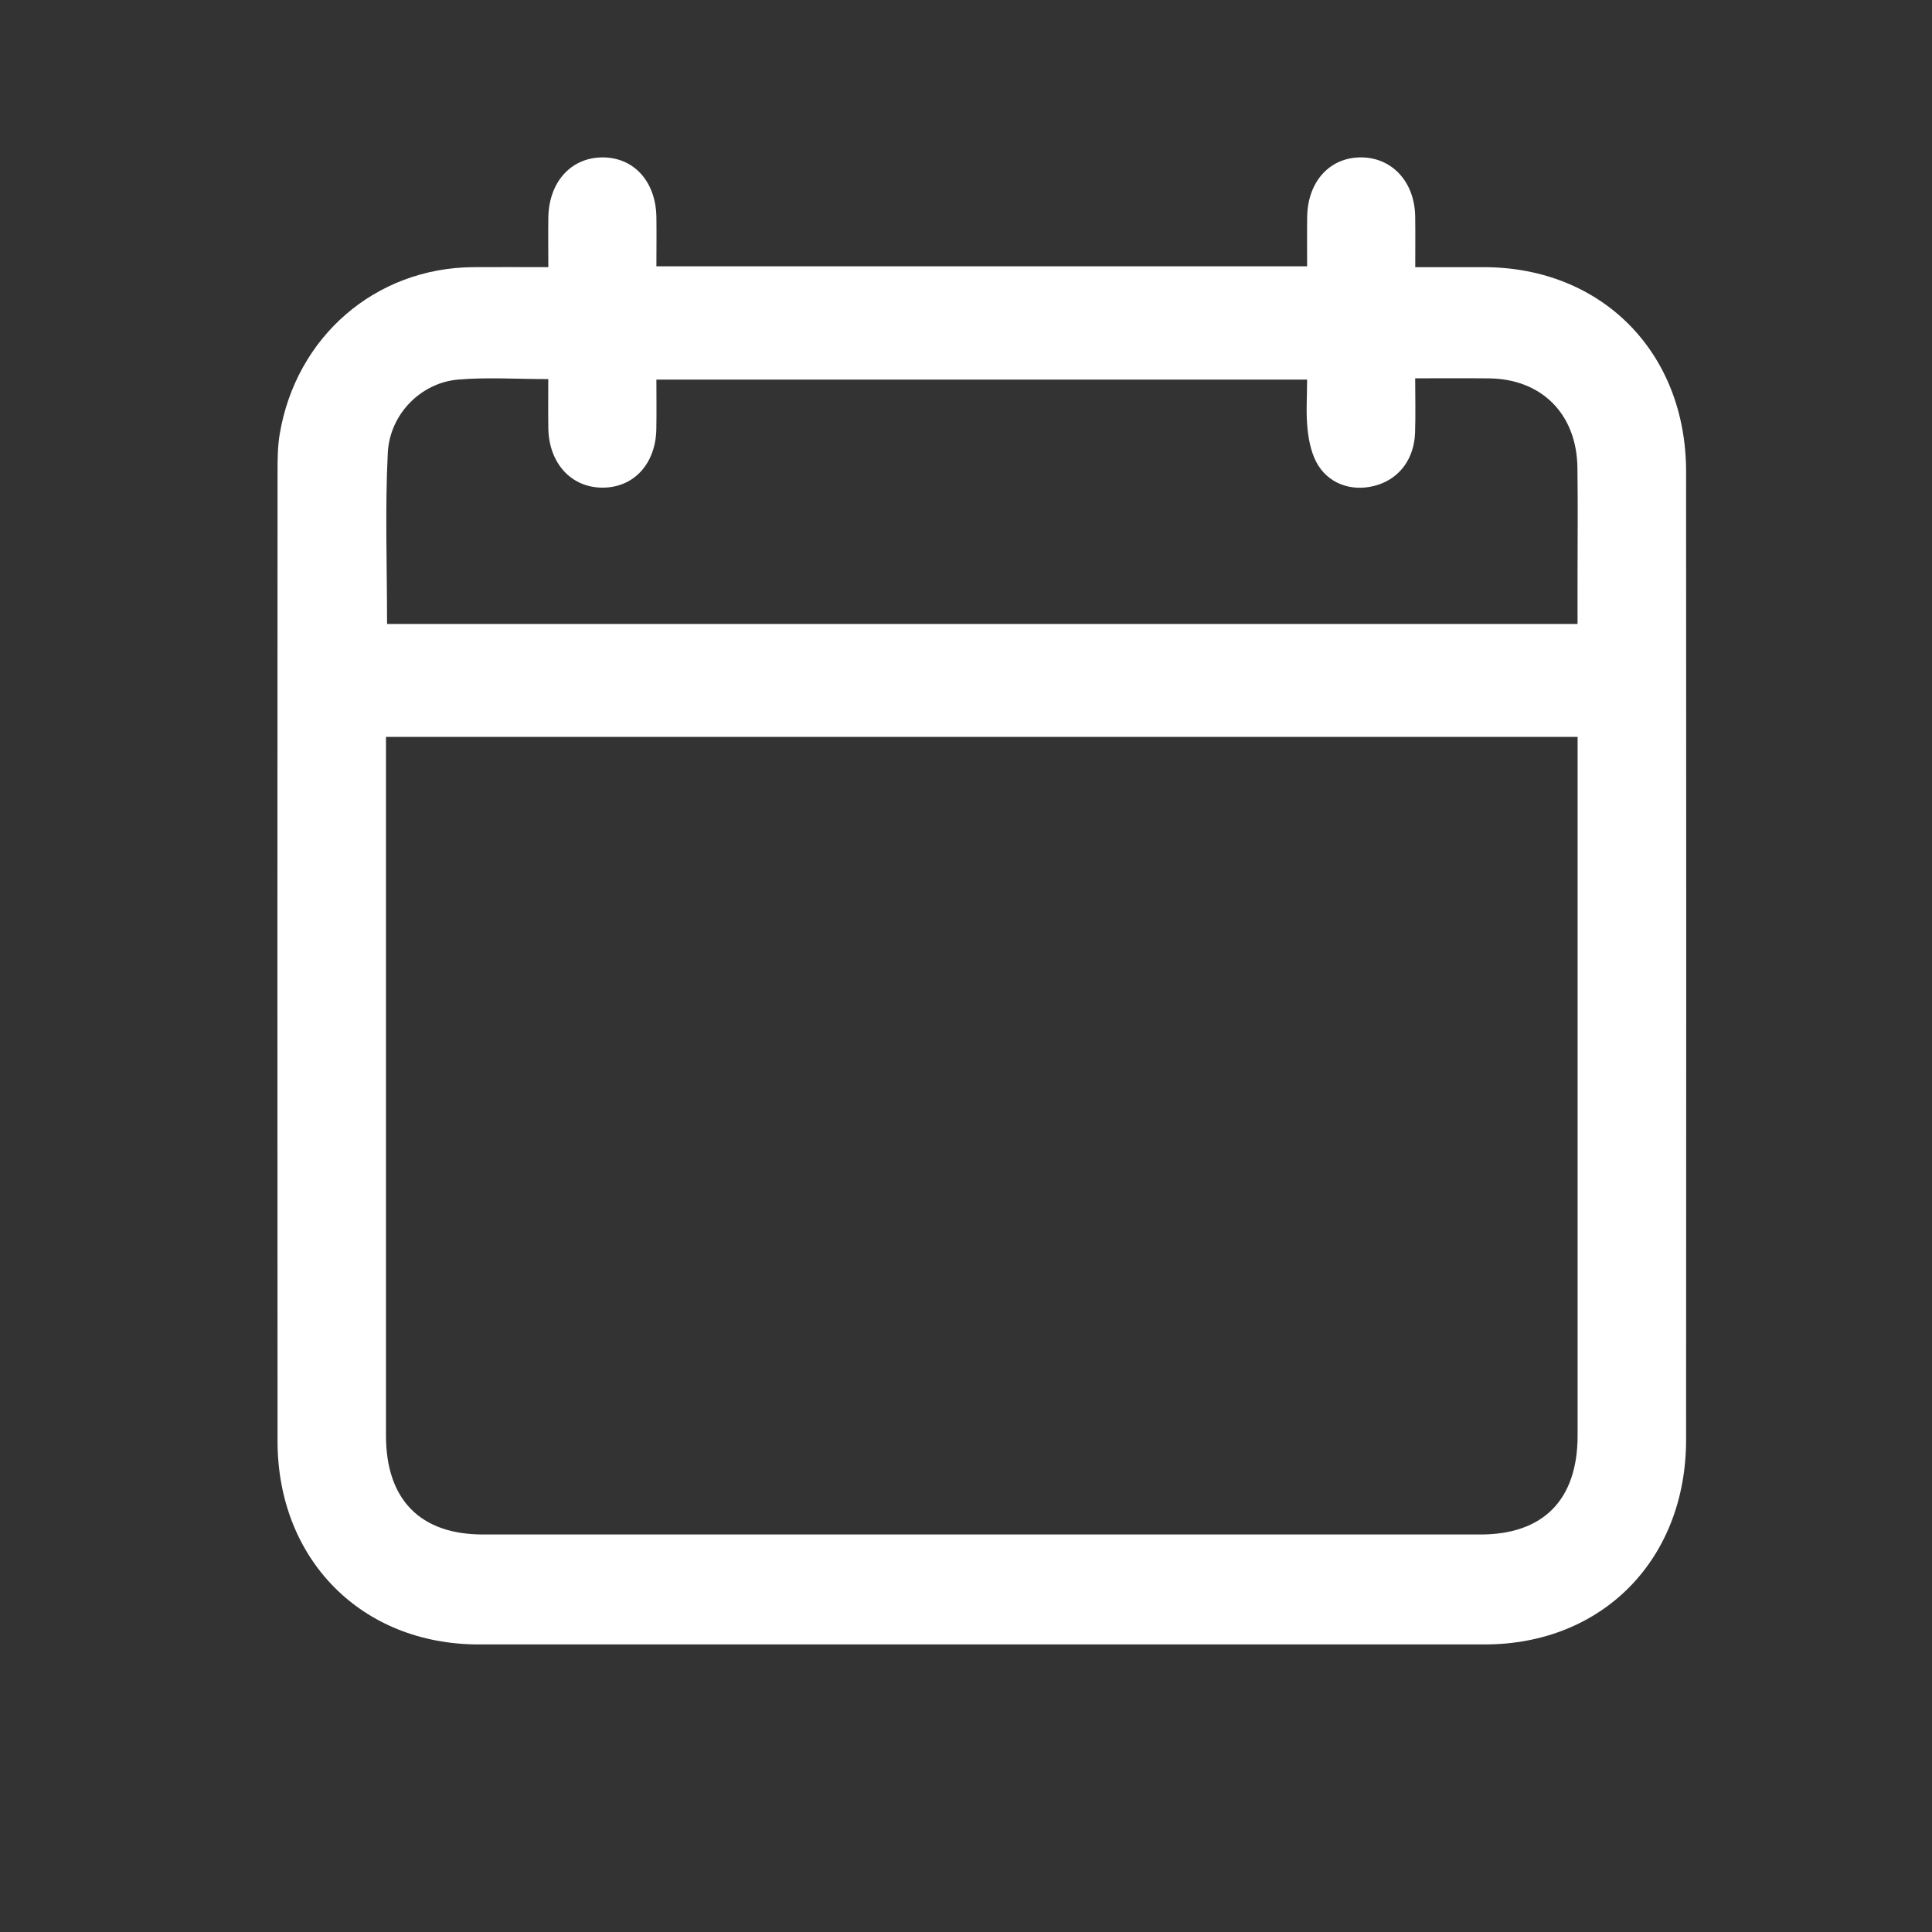 <svg width="32" height="32" viewBox="0 0 32 32" fill="none" xmlns="http://www.w3.org/2000/svg">
<rect x="0" y="0" width="32" height="32" fill="#333333" stroke="none"/>
<path d="M23.441 4.426C23.441 4.124 23.444 3.855 23.44 3.585C23.431 3.017 23.064 2.614 22.554 2.607C22.031 2.6 21.66 3.002 21.651 3.59C21.647 3.859 21.65 4.129 21.65 4.411H10.872C10.872 4.132 10.876 3.863 10.872 3.595C10.863 3.004 10.496 2.603 9.973 2.607C9.453 2.612 9.089 3.02 9.082 3.609C9.078 3.869 9.082 4.129 9.082 4.425C8.647 4.425 8.24 4.422 7.833 4.425C6.217 4.439 4.901 5.576 4.632 7.196C4.599 7.395 4.597 7.602 4.597 7.805C4.595 13.16 4.593 18.515 4.597 23.87C4.598 25.833 5.991 27.237 7.929 27.237C13.483 27.238 19.037 27.238 24.591 27.237C26.541 27.237 27.927 25.83 27.927 23.846C27.93 18.5 27.93 13.155 27.927 7.809C27.926 5.836 26.531 4.428 24.58 4.425C24.211 4.424 23.842 4.425 23.442 4.425L23.441 4.426ZM6.392 12.205H26.13C26.13 12.331 26.13 12.436 26.13 12.54C26.13 16.286 26.13 20.032 26.13 23.777C26.13 24.839 25.564 25.416 24.522 25.416C19.015 25.416 13.507 25.416 8 25.416C6.959 25.416 6.393 24.838 6.393 23.776C6.393 20.031 6.393 16.285 6.393 12.539C6.393 12.434 6.393 12.33 6.393 12.205H6.392ZM9.081 6.28C9.081 6.571 9.078 6.831 9.082 7.092C9.091 7.676 9.465 8.081 9.988 8.077C10.501 8.073 10.861 7.68 10.871 7.106C10.876 6.836 10.872 6.567 10.872 6.287H21.65C21.65 6.577 21.628 6.849 21.658 7.116C21.68 7.32 21.729 7.543 21.836 7.712C22.049 8.047 22.451 8.152 22.827 8.029C23.19 7.91 23.423 7.591 23.438 7.168C23.448 6.872 23.44 6.575 23.44 6.266C23.878 6.266 24.269 6.263 24.659 6.267C25.533 6.275 26.114 6.855 26.127 7.742C26.136 8.363 26.129 8.985 26.129 9.605C26.129 9.845 26.129 10.085 26.129 10.335H6.411C6.411 9.377 6.376 8.436 6.423 7.5C6.457 6.852 6.978 6.339 7.587 6.287C8.069 6.246 8.556 6.279 9.08 6.279L9.081 6.28Z" fill="white"/>
</svg>
